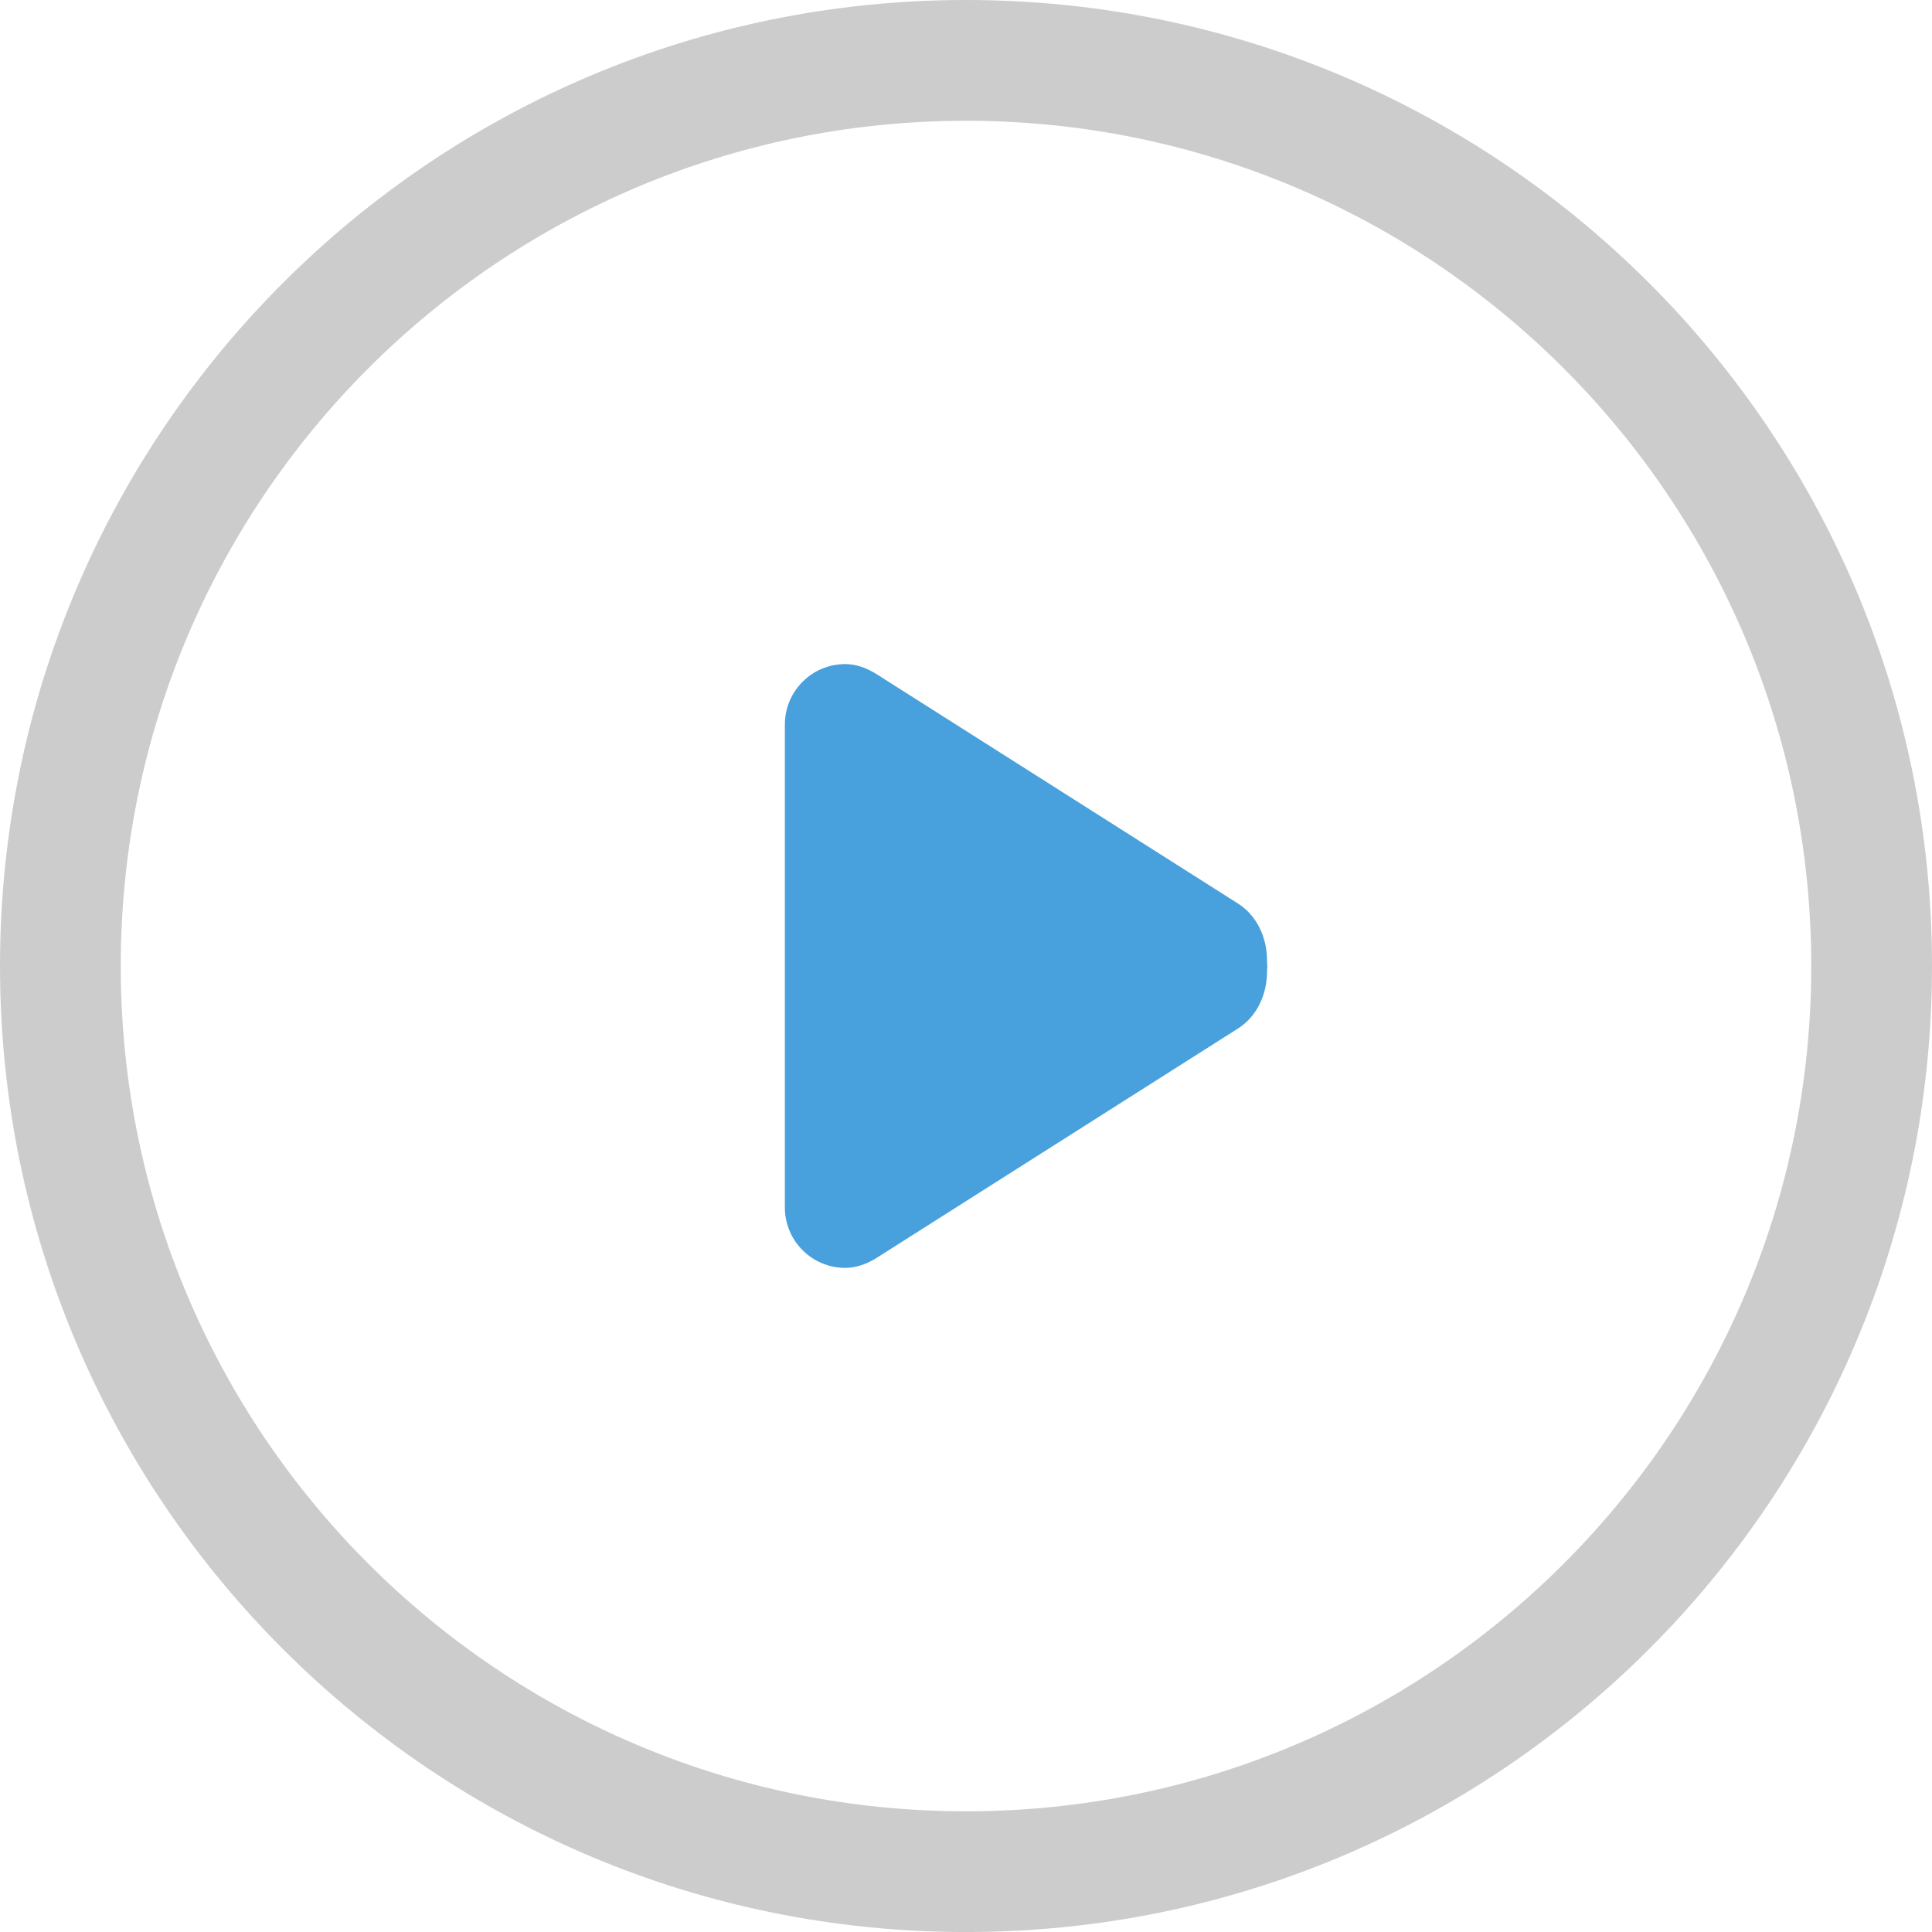 <?xml version="1.0" encoding="iso-8859-1"?>
<!-- Generator: Adobe Illustrator 16.0.0, SVG Export Plug-In . SVG Version: 6.00 Build 0)  -->
<!DOCTYPE svg PUBLIC "-//W3C//DTD SVG 1.1//EN" "http://www.w3.org/Graphics/SVG/1.1/DTD/svg11.dtd">
<svg version="1.1" id="Layer_1" xmlns="http://www.w3.org/2000/svg" xmlns:xlink="http://www.w3.org/1999/xlink" x="0px" y="0px"
	 width="64px" height="64.001px" viewBox="0 0 64 64.001" style="enable-background:new 0 0 64 64.001;" xml:space="preserve">
<g id="Elipse_93_">
	<g>
		<path style="fill-rule:evenodd;clip-rule:evenodd;fill:#CCCCCC;" d="M32,0C14.327,0,0,14.328,0,32.001s14.327,32,32,32
			c17.673,0,32-14.327,32-32S49.673,0,32,0z M32,60.002c-15.464,0-28-12.537-28-28.001c0-15.465,12.536-28,28-28s28,12.535,28,28
			C60,47.465,47.464,60.002,32,60.002z"/>
	</g>
</g>
<g id="Play">
	<g>
		<path style="fill:#48A0DC;" d="M41.972,31.866c0.013-0.769-0.315-1.525-0.964-1.936L29.03,22.327
			c-0.306-0.189-0.645-0.328-1.03-0.328c-1.104,0-2,0.896-2,2.001v16.001C26,41.104,26.896,42,28,42c0.371,0,0.7-0.129,0.998-0.305
			l12.01-7.623c0.649-0.412,0.978-1.168,0.964-1.937c0.006-0.046,0.005-0.089,0.009-0.135
			C41.977,31.955,41.978,31.911,41.972,31.866z"/>
	</g>
</g>
<g>
</g>
<g>
</g>
<g>
</g>
<g>
</g>
<g>
</g>
<g>
</g>
<g>
</g>
<g>
</g>
<g>
</g>
<g>
</g>
<g>
</g>
<g>
</g>
<g>
</g>
<g>
</g>
<g>
</g>
</svg>
